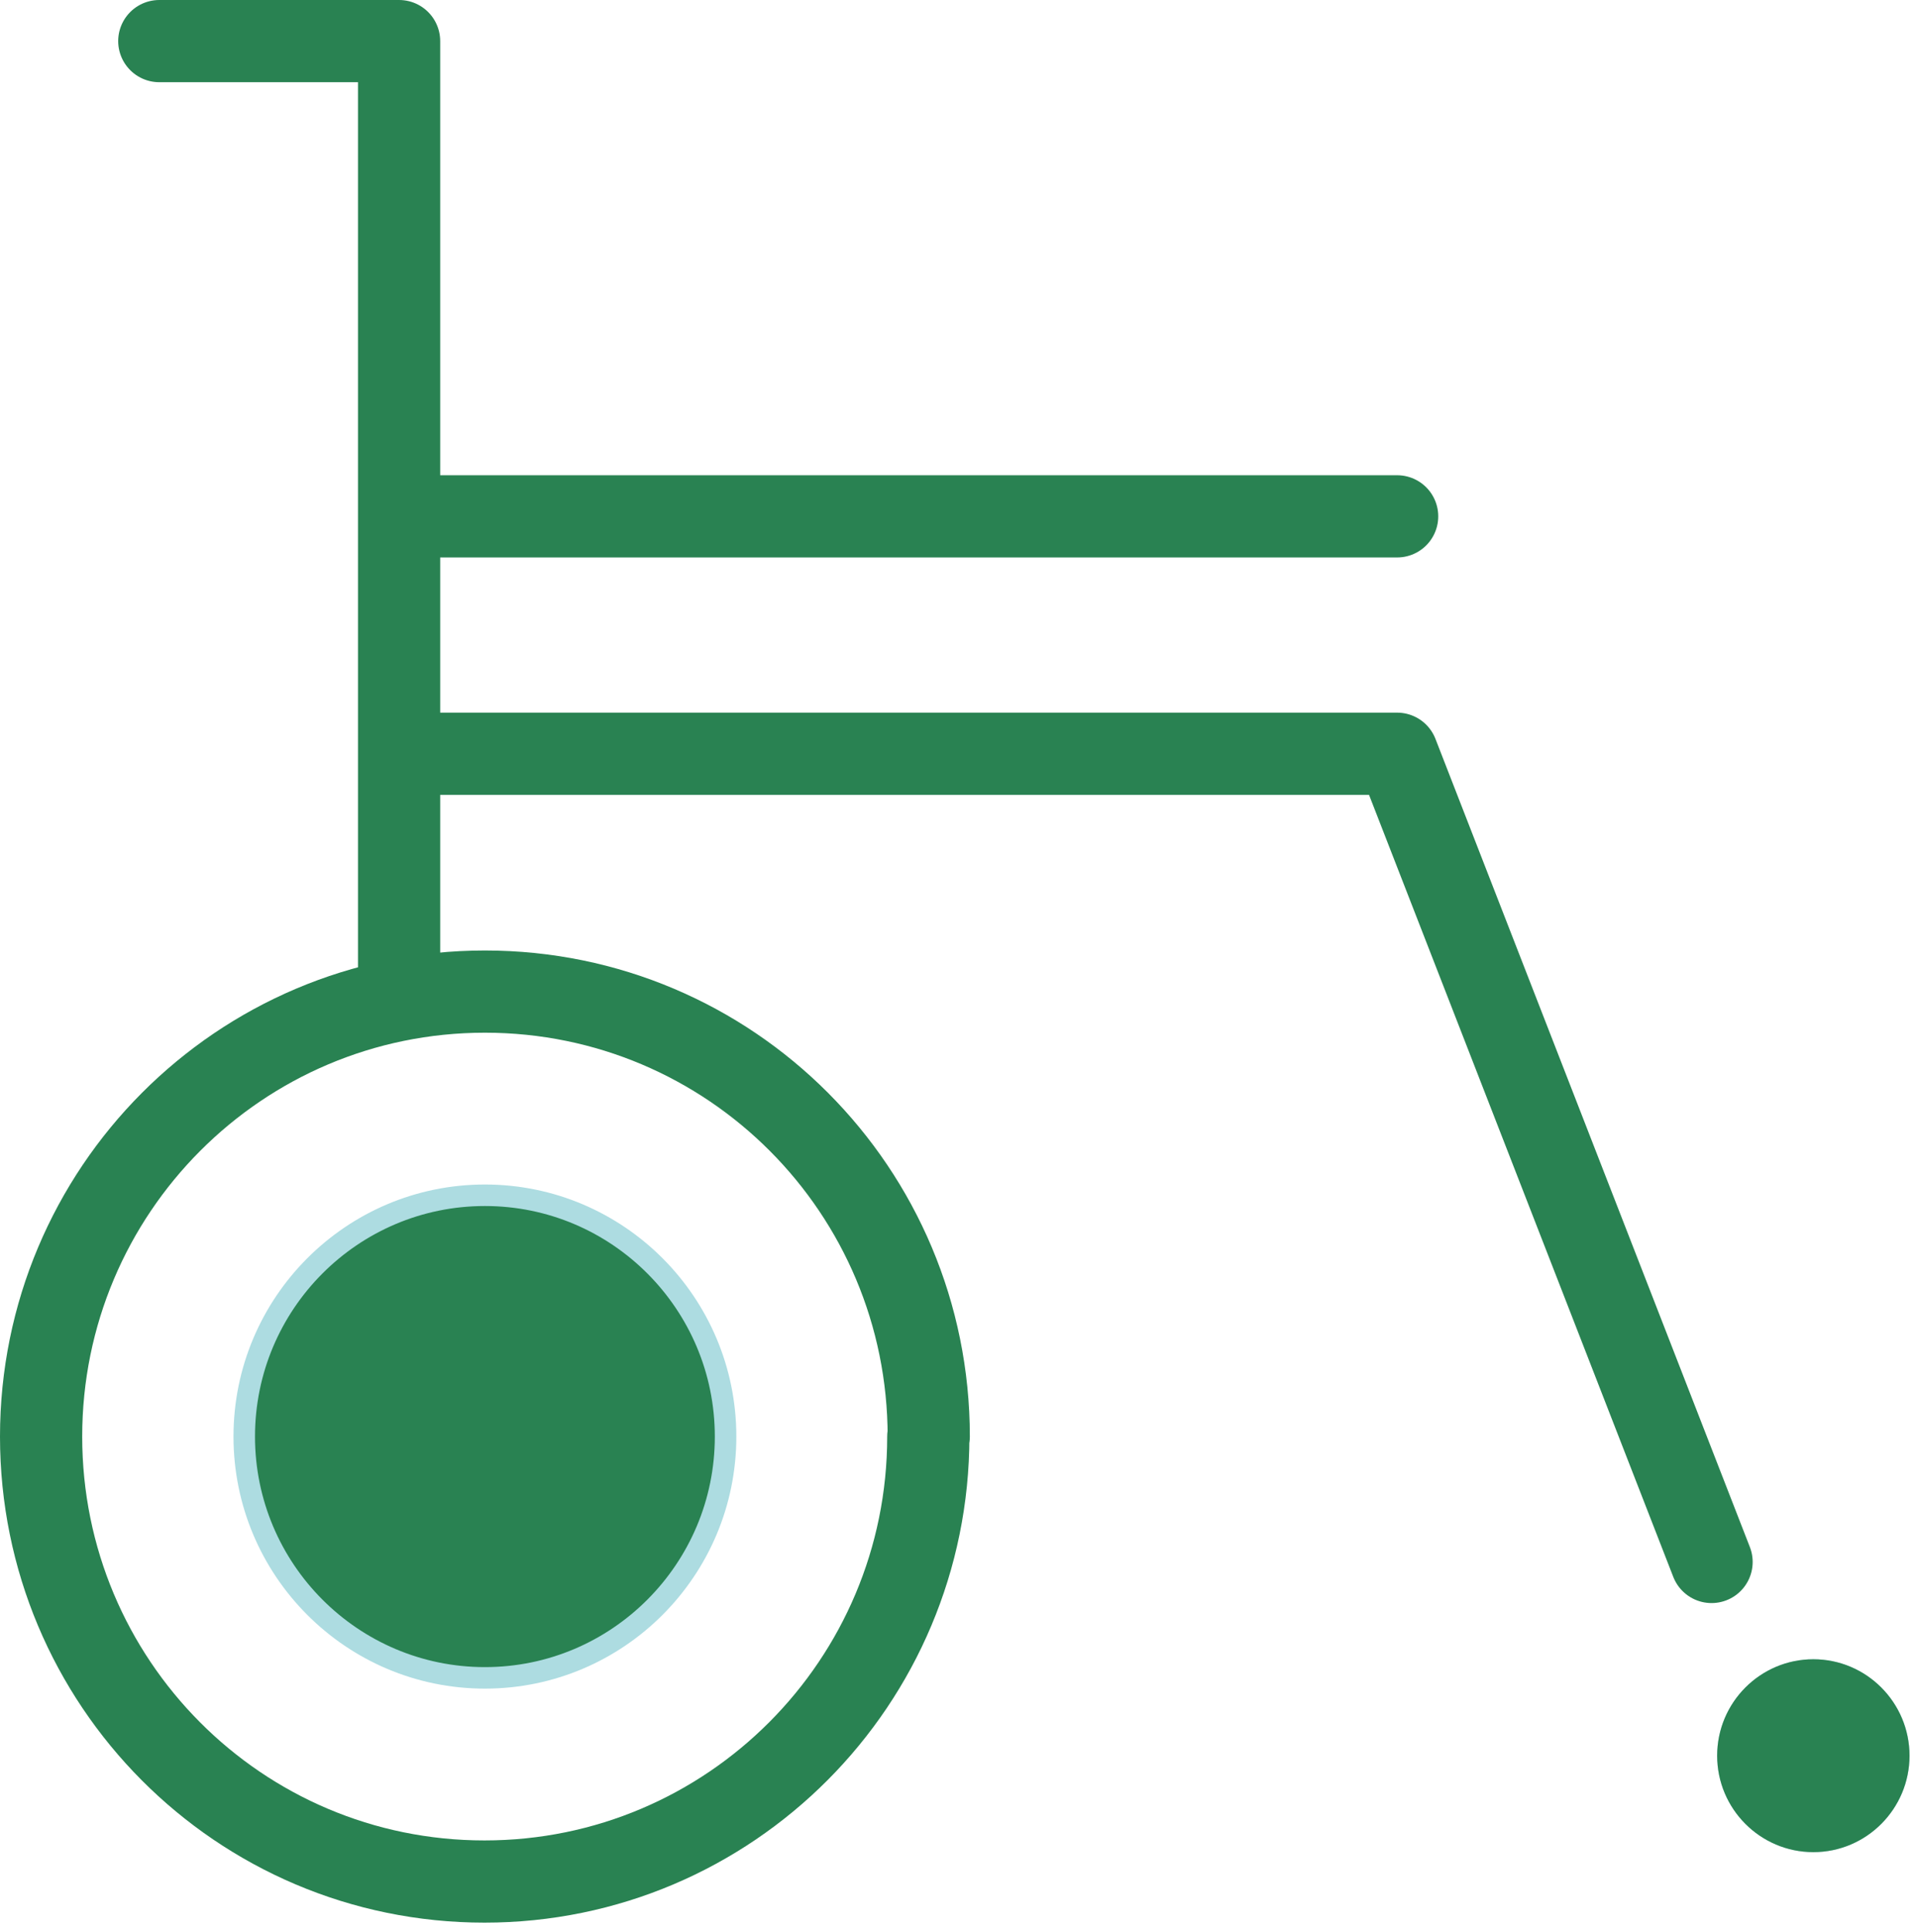 <svg width="140" height="141" viewBox="0 0 140 141" fill="none" xmlns="http://www.w3.org/2000/svg">
<path d="M67.759 104.848C67.759 122.775 53.277 137.325 35.364 137.325C17.45 137.325 3 122.775 3 104.848C3 86.921 17.482 72.372 35.395 72.372C53.309 72.372 67.791 86.89 67.791 104.848H67.759Z" stroke="#298252" stroke-width="6" stroke-linecap="round" stroke-linejoin="round"/>
<path d="M139.381 128.14C139.381 132.023 136.233 135.179 132.361 135.179C128.489 135.179 125.34 132.023 125.34 128.14C125.34 124.258 128.489 121.102 132.361 121.102C136.233 121.102 139.381 124.258 139.381 128.14Z" fill="#ADDCE1"/>
<path d="M139.381 128.14C139.381 132.023 136.233 135.179 132.361 135.179C128.489 135.179 125.34 132.023 125.34 128.14C125.34 124.258 128.489 121.102 132.361 121.102C136.233 121.102 139.381 124.258 139.381 128.14Z" fill="#298252"/>
<path d="M11.627 3H29.131V72.372M29.131 37.686H101.981M29.131 55.013H101.981L124.932 114.001" stroke="#298252" stroke-width="6" stroke-linecap="round" stroke-linejoin="round"/>
<path d="M52.962 104.848C52.962 114.569 45.092 122.46 35.395 122.46C25.699 122.46 17.828 114.569 17.828 104.848C17.828 95.127 25.699 87.237 35.395 87.237C45.092 87.237 52.962 95.127 52.962 104.848Z" fill="#298252"/>
<path d="M52.962 104.848C52.962 114.569 45.092 122.46 35.395 122.46C25.699 122.46 17.828 114.569 17.828 104.848C17.828 95.127 25.699 87.237 35.395 87.237C45.092 87.237 52.962 95.127 52.962 104.848Z" stroke="#ADDCE1" stroke-width="1.57" stroke-linecap="round" stroke-linejoin="round"/>
</svg>
